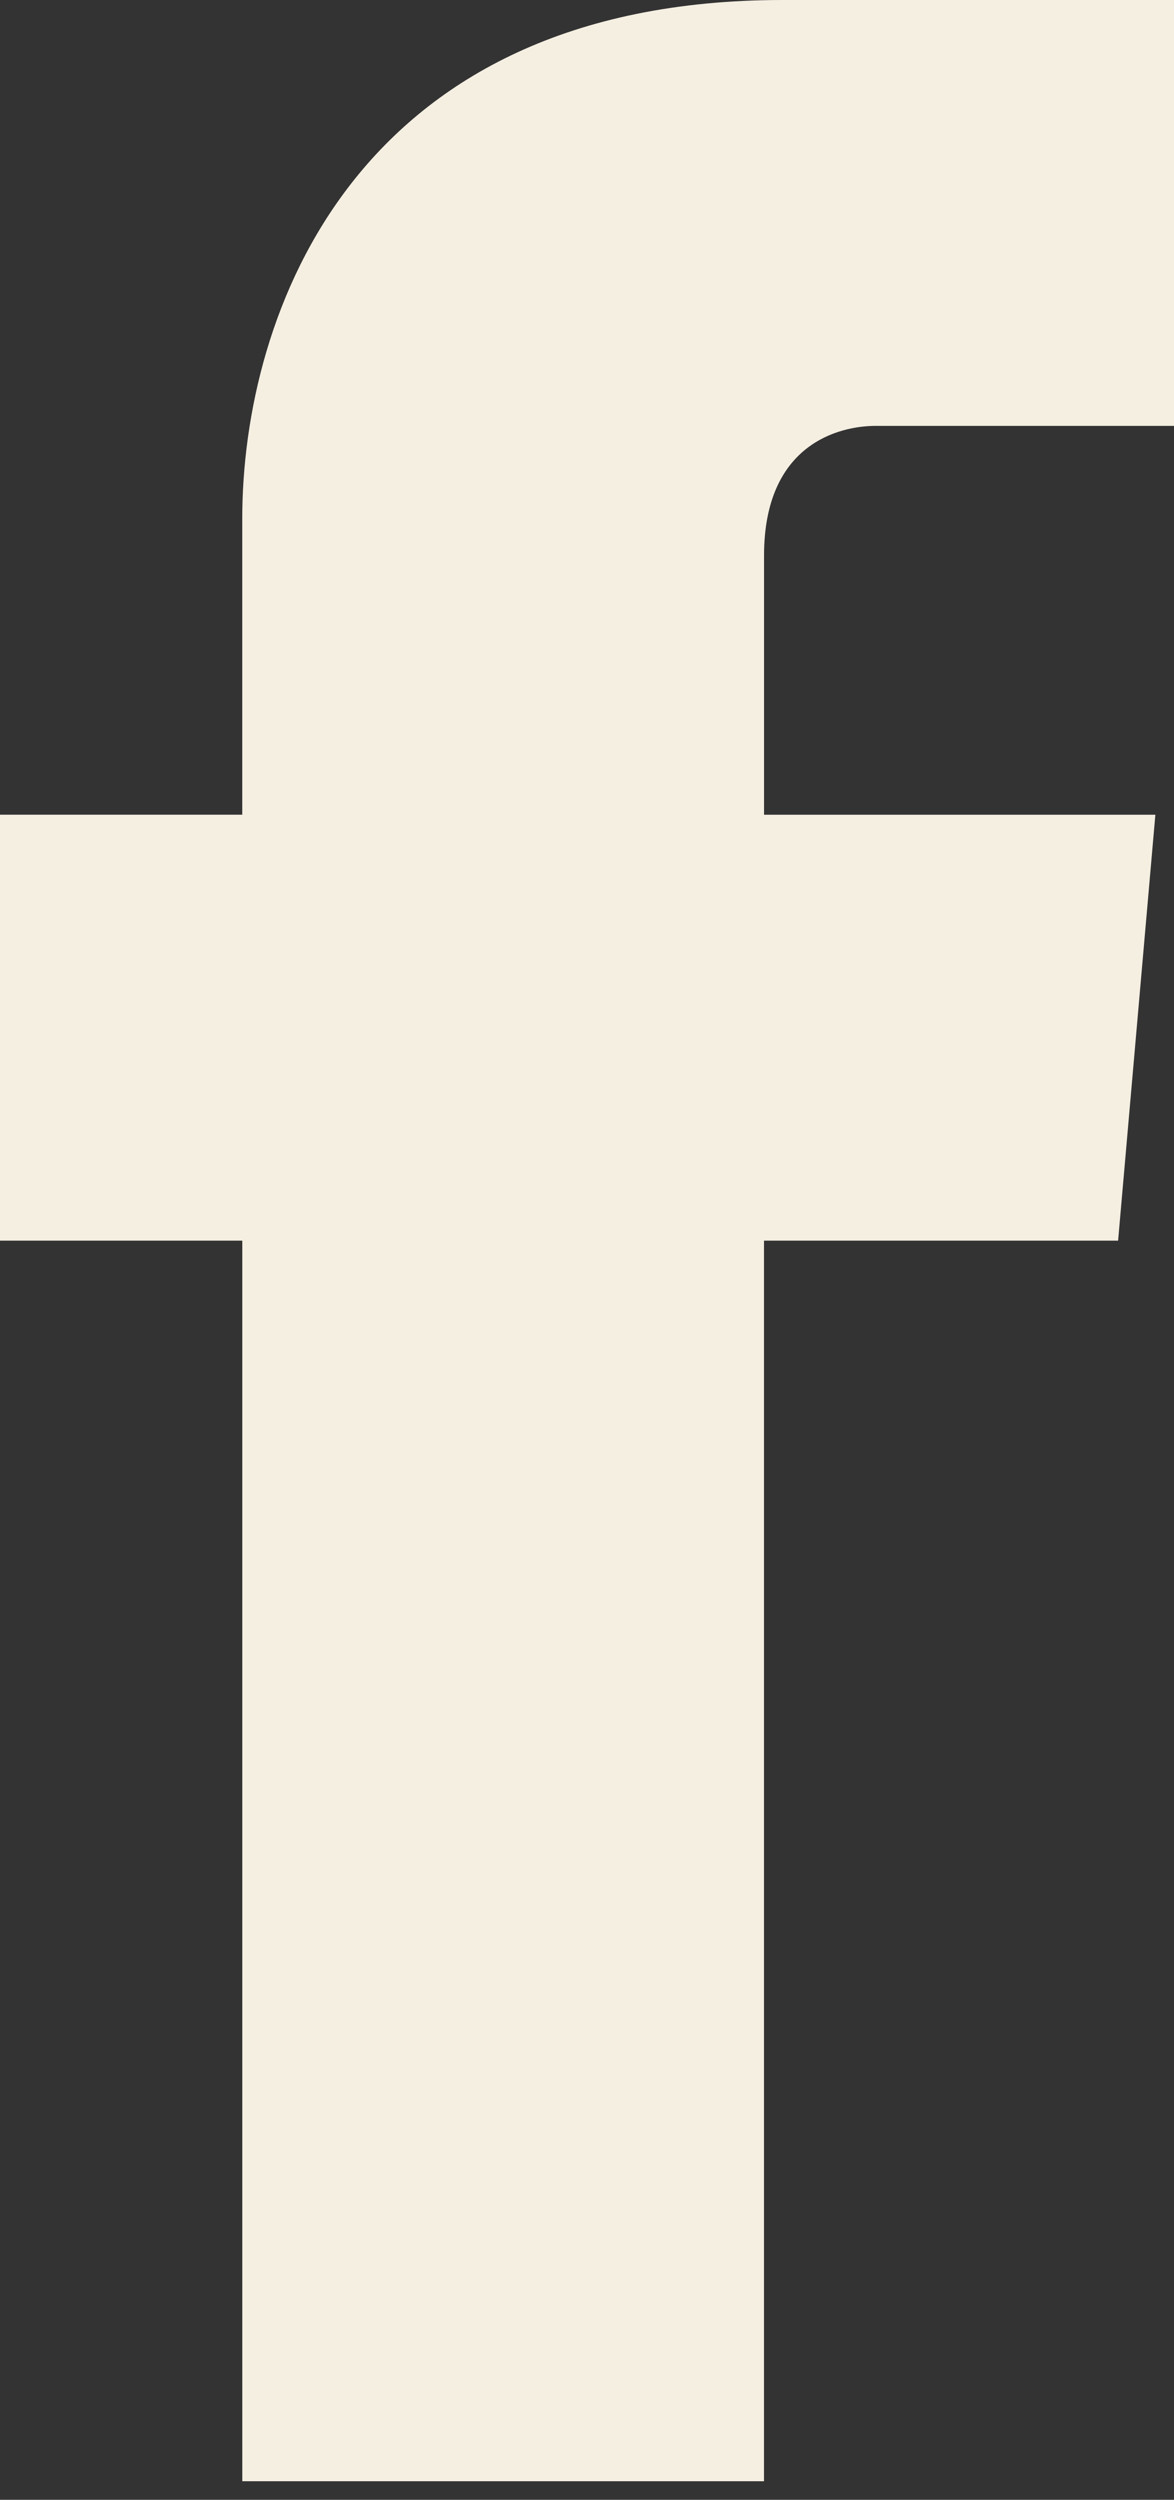 <svg width="31" height="66" fill="none" xmlns="http://www.w3.org/2000/svg"><rect width="100%" height="100%" fill="#333333" stroke="none"/><path d="M29.524 32.756h-9.35V65.51H6.398V32.756H0V21.51h6.397v-7.82C6.397 8.31 9.349 0 20.667 0H31v11.244h-7.873c-.984 0-2.952.49-2.952 3.423v6.844h10.333l-.984 11.245z" fill="#F5EFE2"/></svg>